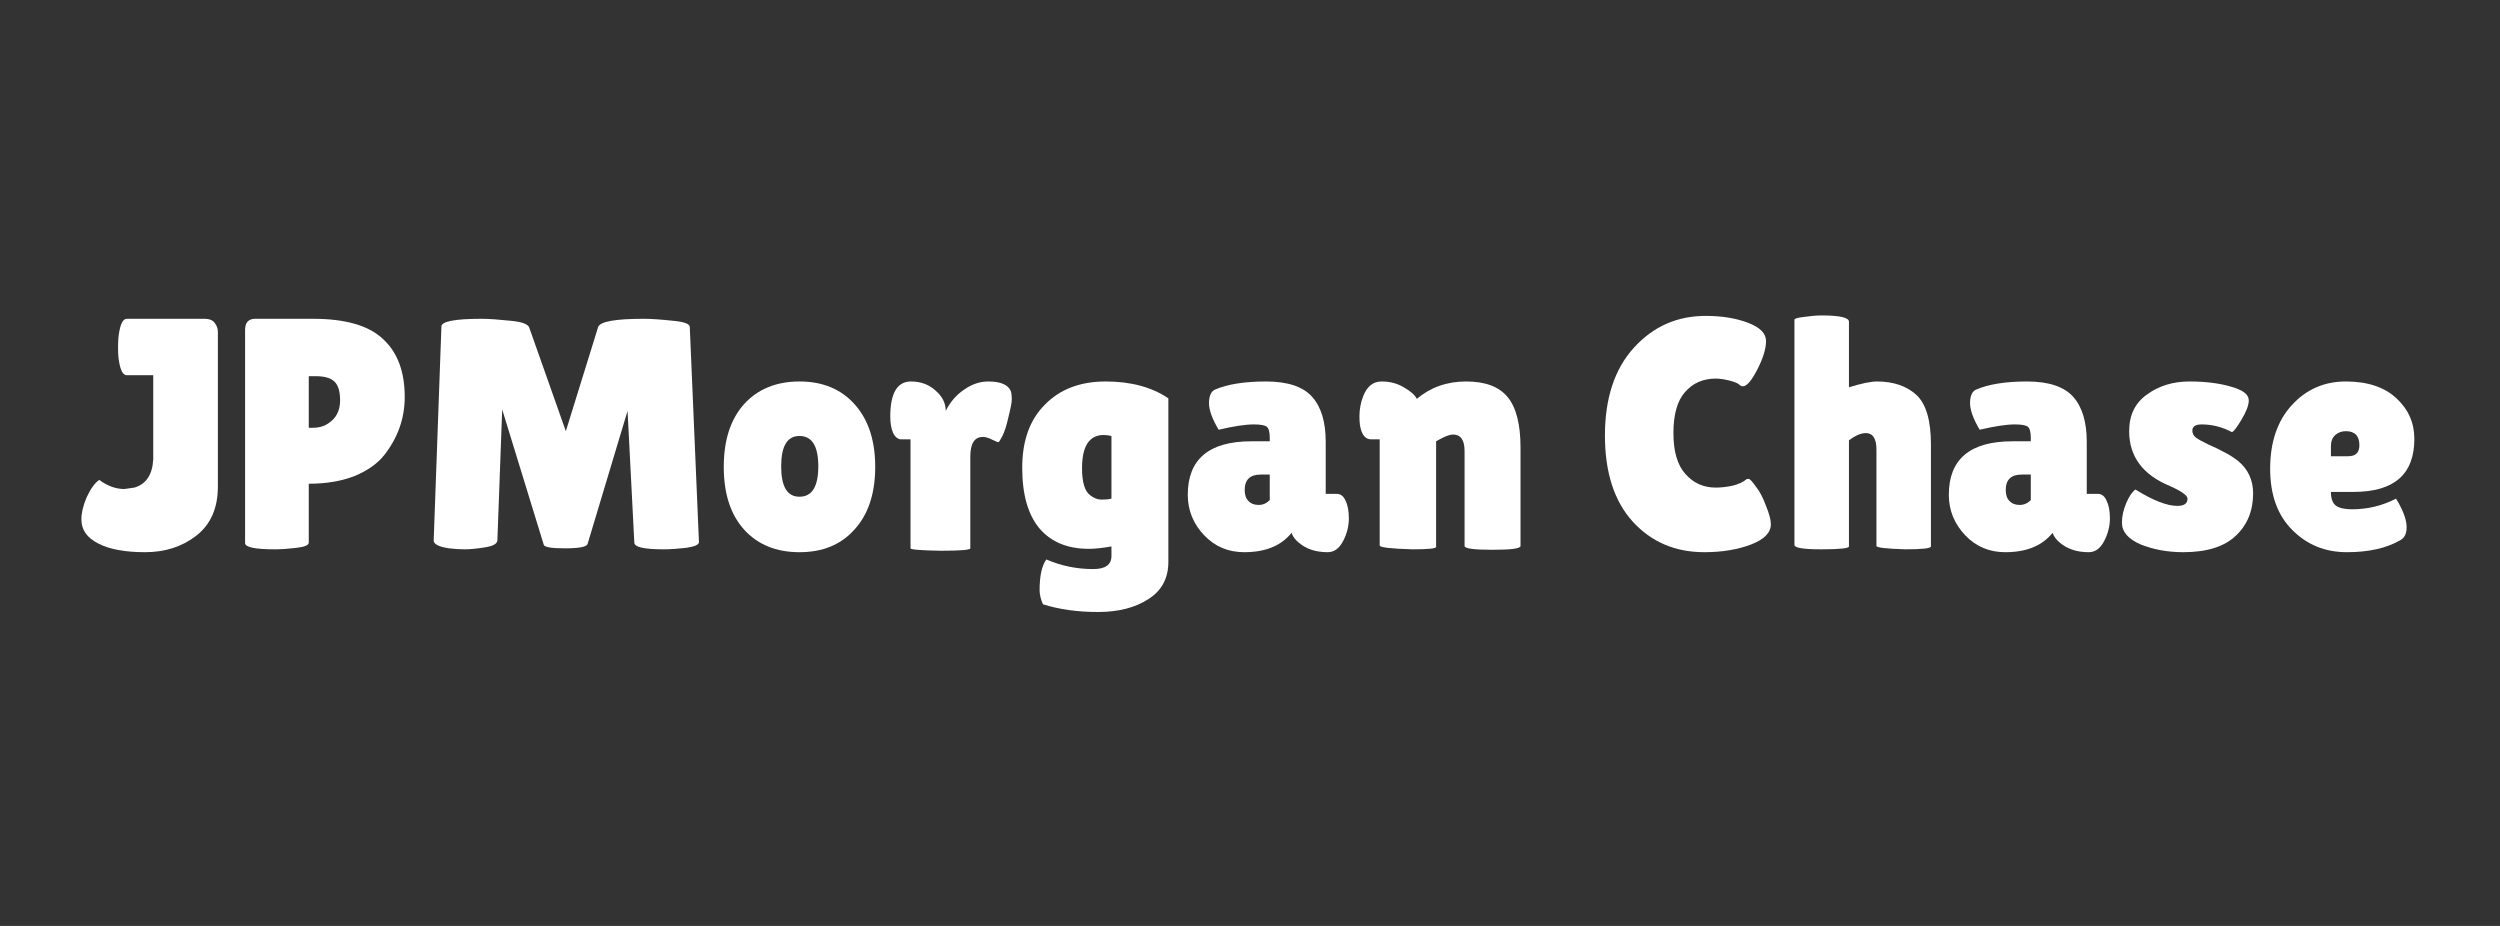 <svg xmlns="http://www.w3.org/2000/svg" xmlns:xlink="http://www.w3.org/1999/xlink" width="108" zoomAndPan="magnify" viewBox="0 0 81 30" height="40" preserveAspectRatio="xMidYMid meet" version="1.0"><rect x="0" y="0" width="81" height="30" fill="#333333" stroke="none"/><defs><g/></defs><g fill="#ffffff" fill-opacity="1"><g transform="translate(2.543, 17.782)"><g><path d="M 0.094 -0.953 C 0.094 -1.16 0.148 -1.398 0.266 -1.672 C 0.391 -1.941 0.523 -2.129 0.672 -2.234 C 0.941 -2.035 1.211 -1.938 1.484 -1.938 L 1.812 -1.984 C 2.195 -2.098 2.398 -2.406 2.422 -2.906 L 2.422 -5.625 L 1.562 -5.625 C 1.445 -5.625 1.363 -5.773 1.312 -6.078 C 1.289 -6.223 1.281 -6.375 1.281 -6.531 C 1.281 -6.688 1.289 -6.836 1.312 -6.984 C 1.363 -7.297 1.445 -7.453 1.562 -7.453 L 4.094 -7.453 C 4.238 -7.453 4.344 -7.41 4.406 -7.328 C 4.477 -7.242 4.516 -7.145 4.516 -7.031 L 4.516 -2.016 C 4.516 -1.316 4.281 -0.785 3.812 -0.422 C 3.352 -0.066 2.801 0.109 2.156 0.109 C 1.508 0.109 1.004 0.016 0.641 -0.172 C 0.273 -0.359 0.094 -0.617 0.094 -0.953 Z M 0.094 -0.953 "/></g></g></g><g fill="#ffffff" fill-opacity="1"><g transform="translate(7.457, 17.782)"><g><path d="M 1.453 0.016 C 0.805 0.016 0.484 -0.051 0.484 -0.188 L 0.484 -7.094 C 0.484 -7.332 0.594 -7.453 0.812 -7.453 L 2.688 -7.453 C 3.738 -7.453 4.492 -7.234 4.953 -6.797 C 5.422 -6.367 5.656 -5.742 5.656 -4.922 C 5.656 -4.234 5.438 -3.609 5 -3.047 C 4.781 -2.766 4.457 -2.535 4.031 -2.359 C 3.602 -2.191 3.109 -2.109 2.547 -2.109 L 2.547 -0.203 C 2.547 -0.117 2.41 -0.062 2.141 -0.031 C 1.879 0 1.648 0.016 1.453 0.016 Z M 2.547 -5.594 L 2.547 -3.922 L 2.688 -3.922 C 2.926 -3.922 3.129 -4 3.297 -4.156 C 3.473 -4.312 3.562 -4.531 3.562 -4.812 C 3.562 -5.094 3.504 -5.289 3.391 -5.406 C 3.273 -5.531 3.066 -5.594 2.766 -5.594 Z M 2.547 -5.594 "/></g></g></g><g fill="#ffffff" fill-opacity="1"><g transform="translate(13.521, 17.782)"><g><path d="M 7.984 0.016 C 7.348 0.016 7.031 -0.055 7.031 -0.203 L 6.812 -4.469 L 5.516 -0.156 C 5.484 -0.062 5.238 -0.016 4.781 -0.016 C 4.332 -0.016 4.102 -0.055 4.094 -0.141 L 2.75 -4.516 L 2.594 -0.266 C 2.582 -0.16 2.445 -0.086 2.188 -0.047 C 1.926 -0.004 1.707 0.016 1.531 0.016 C 1.363 0.016 1.195 0.004 1.031 -0.016 C 0.688 -0.066 0.52 -0.156 0.531 -0.281 L 0.781 -7.203 C 0.781 -7.367 1.211 -7.453 2.078 -7.453 C 2.328 -7.453 2.633 -7.43 3 -7.391 C 3.375 -7.359 3.582 -7.285 3.625 -7.172 L 4.812 -3.812 L 5.859 -7.188 C 5.922 -7.363 6.41 -7.453 7.328 -7.453 C 7.586 -7.453 7.898 -7.43 8.266 -7.391 C 8.641 -7.359 8.828 -7.289 8.828 -7.188 L 9.125 -0.219 C 9.125 -0.133 8.984 -0.07 8.703 -0.031 C 8.43 0 8.191 0.016 7.984 0.016 Z M 7.984 0.016 "/></g></g></g><g fill="#ffffff" fill-opacity="1"><g transform="translate(23.169, 17.782)"><g><path d="M 0.938 -0.625 C 0.5 -1.113 0.281 -1.789 0.281 -2.656 C 0.281 -3.52 0.5 -4.195 0.938 -4.688 C 1.383 -5.176 1.984 -5.422 2.734 -5.422 C 3.484 -5.422 4.078 -5.176 4.516 -4.688 C 4.961 -4.195 5.188 -3.52 5.188 -2.656 C 5.188 -1.789 4.961 -1.113 4.516 -0.625 C 4.078 -0.133 3.484 0.109 2.734 0.109 C 1.984 0.109 1.383 -0.133 0.938 -0.625 Z M 2.734 -3.656 C 2.336 -3.656 2.141 -3.328 2.141 -2.672 C 2.141 -2.016 2.336 -1.688 2.734 -1.688 C 3.141 -1.688 3.344 -2.016 3.344 -2.672 C 3.344 -3.328 3.141 -3.656 2.734 -3.656 Z M 2.734 -3.656 "/></g></g></g><g fill="#ffffff" fill-opacity="1"><g transform="translate(28.626, 17.782)"><g><path d="M 2.812 -0.016 C 2.812 0.035 2.488 0.062 1.844 0.062 C 1.195 0.051 0.875 0.023 0.875 -0.016 L 0.875 -3.547 L 0.578 -3.547 C 0.473 -3.547 0.383 -3.613 0.312 -3.75 C 0.25 -3.895 0.219 -4.07 0.219 -4.281 C 0.219 -5.039 0.441 -5.422 0.891 -5.422 C 1.211 -5.422 1.477 -5.32 1.688 -5.125 C 1.906 -4.938 2.016 -4.719 2.016 -4.469 C 2.16 -4.758 2.359 -4.988 2.609 -5.156 C 2.859 -5.332 3.117 -5.422 3.391 -5.422 C 3.797 -5.422 4.039 -5.316 4.125 -5.109 C 4.145 -5.047 4.156 -4.957 4.156 -4.844 C 4.156 -4.738 4.117 -4.547 4.047 -4.266 C 3.984 -3.984 3.914 -3.773 3.844 -3.641 C 3.781 -3.516 3.738 -3.453 3.719 -3.453 C 3.707 -3.453 3.645 -3.477 3.531 -3.531 C 3.414 -3.594 3.312 -3.625 3.219 -3.625 C 2.945 -3.625 2.812 -3.41 2.812 -2.984 Z M 2.812 -0.016 "/></g></g></g><g fill="#ffffff" fill-opacity="1"><g transform="translate(32.839, 17.782)"><g><path d="M 2.438 0 C 1.75 0 1.219 -0.219 0.844 -0.656 C 0.469 -1.102 0.281 -1.758 0.281 -2.625 C 0.281 -3.5 0.523 -4.18 1.016 -4.672 C 1.504 -5.172 2.16 -5.422 2.984 -5.422 C 3.805 -5.422 4.484 -5.238 5.016 -4.875 L 5.016 0.422 C 5.016 0.953 4.801 1.352 4.375 1.625 C 3.945 1.906 3.398 2.047 2.734 2.047 C 2.066 2.047 1.473 1.961 0.953 1.797 C 0.879 1.629 0.844 1.477 0.844 1.344 C 0.844 0.883 0.914 0.551 1.062 0.344 C 1.539 0.551 2.047 0.656 2.578 0.656 C 2.973 0.656 3.172 0.516 3.172 0.234 L 3.172 -0.078 C 2.867 -0.023 2.625 0 2.438 0 Z M 2.922 -3.688 C 2.453 -3.688 2.219 -3.328 2.219 -2.609 C 2.219 -2.16 2.305 -1.867 2.484 -1.734 C 2.609 -1.641 2.727 -1.594 2.844 -1.594 C 2.969 -1.594 3.078 -1.602 3.172 -1.625 L 3.172 -3.656 C 3.086 -3.676 3.004 -3.688 2.922 -3.688 Z M 2.922 -3.688 "/></g></g></g><g fill="#ffffff" fill-opacity="1"><g transform="translate(38.328, 17.782)"><g><path d="M 1.156 -3.859 C 0.945 -4.211 0.844 -4.5 0.844 -4.719 C 0.844 -4.945 0.906 -5.094 1.031 -5.156 C 1.438 -5.332 1.988 -5.422 2.688 -5.422 C 3.395 -5.422 3.895 -5.254 4.188 -4.922 C 4.477 -4.598 4.625 -4.113 4.625 -3.469 L 4.625 -1.781 L 4.984 -1.781 C 5.109 -1.781 5.203 -1.707 5.266 -1.562 C 5.336 -1.426 5.375 -1.234 5.375 -0.984 C 5.375 -0.734 5.312 -0.488 5.188 -0.25 C 5.062 -0.008 4.895 0.109 4.688 0.109 C 4.301 0.109 3.988 0.004 3.75 -0.203 C 3.645 -0.285 3.566 -0.391 3.516 -0.516 C 3.18 -0.098 2.672 0.109 1.984 0.109 C 1.473 0.109 1.039 -0.07 0.688 -0.438 C 0.332 -0.812 0.156 -1.25 0.156 -1.75 C 0.156 -2.906 0.844 -3.484 2.219 -3.484 L 2.812 -3.484 L 2.812 -3.594 C 2.812 -3.781 2.781 -3.898 2.719 -3.953 C 2.656 -4.004 2.516 -4.031 2.297 -4.031 C 2.023 -4.031 1.645 -3.973 1.156 -3.859 Z M 2 -1.906 C 2 -1.75 2.039 -1.629 2.125 -1.547 C 2.207 -1.461 2.316 -1.422 2.453 -1.422 C 2.586 -1.422 2.707 -1.473 2.812 -1.578 L 2.812 -2.406 L 2.516 -2.406 C 2.172 -2.406 2 -2.238 2 -1.906 Z M 2 -1.906 "/></g></g></g><g fill="#ffffff" fill-opacity="1"><g transform="translate(43.827, 17.782)"><g><path d="M 2.703 -0.062 C 2.703 -0.008 2.445 0.016 1.938 0.016 C 1.227 -0.004 0.875 -0.047 0.875 -0.109 L 0.875 -3.547 L 0.594 -3.547 C 0.406 -3.547 0.285 -3.703 0.234 -4.016 C 0.223 -4.109 0.219 -4.203 0.219 -4.297 C 0.219 -4.516 0.258 -4.734 0.344 -4.953 C 0.469 -5.266 0.664 -5.422 0.938 -5.422 C 1.207 -5.422 1.445 -5.359 1.656 -5.234 C 1.875 -5.109 2.016 -4.984 2.078 -4.859 C 2.523 -5.234 3.055 -5.422 3.672 -5.422 C 4.297 -5.422 4.742 -5.254 5.016 -4.922 C 5.297 -4.586 5.438 -4.039 5.438 -3.281 L 5.438 -0.094 C 5.438 -0.008 5.133 0.031 4.531 0.031 C 3.926 0.031 3.625 -0.008 3.625 -0.094 L 3.625 -3.172 C 3.625 -3.523 3.5 -3.703 3.25 -3.703 C 3.176 -3.703 3.07 -3.672 2.938 -3.609 C 2.812 -3.547 2.734 -3.504 2.703 -3.484 Z M 2.703 -0.062 "/></g></g></g><g fill="#ffffff" fill-opacity="1"><g transform="translate(49.689, 17.782)"><g/></g></g><g fill="#ffffff" fill-opacity="1"><g transform="translate(51.688, 17.782)"><g><path d="M 3.578 -7.547 C 4.098 -7.547 4.551 -7.473 4.938 -7.328 C 5.332 -7.18 5.531 -6.984 5.531 -6.734 C 5.531 -6.484 5.438 -6.176 5.25 -5.812 C 5.062 -5.445 4.906 -5.266 4.781 -5.266 C 4.738 -5.266 4.695 -5.285 4.656 -5.328 C 4.613 -5.367 4.508 -5.41 4.344 -5.453 C 4.176 -5.492 4.031 -5.516 3.906 -5.516 C 3.488 -5.516 3.156 -5.367 2.906 -5.078 C 2.656 -4.797 2.531 -4.352 2.531 -3.75 C 2.531 -3.156 2.66 -2.711 2.922 -2.422 C 3.18 -2.129 3.508 -1.984 3.906 -1.984 C 4.07 -1.984 4.254 -2.004 4.453 -2.047 C 4.648 -2.098 4.797 -2.164 4.891 -2.25 C 4.898 -2.258 4.926 -2.266 4.969 -2.266 C 5.008 -2.266 5.086 -2.18 5.203 -2.016 C 5.328 -1.859 5.438 -1.648 5.531 -1.391 C 5.633 -1.141 5.688 -0.941 5.688 -0.797 C 5.688 -0.523 5.473 -0.305 5.047 -0.141 C 4.617 0.023 4.113 0.109 3.531 0.109 C 2.594 0.109 1.82 -0.219 1.219 -0.875 C 0.613 -1.539 0.312 -2.473 0.312 -3.672 C 0.312 -4.879 0.625 -5.828 1.25 -6.516 C 1.875 -7.203 2.648 -7.547 3.578 -7.547 Z M 3.578 -7.547 "/></g></g></g><g fill="#ffffff" fill-opacity="1"><g transform="translate(57.656, 17.782)"><g><path d="M 2.25 -0.078 C 2.25 -0.016 1.953 0.016 1.359 0.016 C 0.773 0.016 0.484 -0.031 0.484 -0.125 L 0.484 -7.422 C 0.484 -7.461 0.594 -7.492 0.812 -7.516 C 1.031 -7.547 1.211 -7.562 1.359 -7.562 C 1.953 -7.562 2.25 -7.492 2.25 -7.359 L 2.25 -5.234 C 2.656 -5.359 2.957 -5.422 3.156 -5.422 C 3.695 -5.422 4.125 -5.273 4.438 -4.984 C 4.75 -4.691 4.906 -4.16 4.906 -3.391 L 4.906 -0.078 C 4.906 -0.016 4.629 0.016 4.078 0.016 C 3.453 -0.004 3.141 -0.039 3.141 -0.094 L 3.141 -3.219 C 3.141 -3.57 3.023 -3.75 2.797 -3.75 C 2.641 -3.75 2.457 -3.672 2.25 -3.516 Z M 2.25 -0.078 "/></g></g></g><g fill="#ffffff" fill-opacity="1"><g transform="translate(62.986, 17.782)"><g><path d="M 1.156 -3.859 C 0.945 -4.211 0.844 -4.5 0.844 -4.719 C 0.844 -4.945 0.906 -5.094 1.031 -5.156 C 1.438 -5.332 1.988 -5.422 2.688 -5.422 C 3.395 -5.422 3.895 -5.254 4.188 -4.922 C 4.477 -4.598 4.625 -4.113 4.625 -3.469 L 4.625 -1.781 L 4.984 -1.781 C 5.109 -1.781 5.203 -1.707 5.266 -1.562 C 5.336 -1.426 5.375 -1.234 5.375 -0.984 C 5.375 -0.734 5.312 -0.488 5.188 -0.25 C 5.062 -0.008 4.895 0.109 4.688 0.109 C 4.301 0.109 3.988 0.004 3.75 -0.203 C 3.645 -0.285 3.566 -0.391 3.516 -0.516 C 3.18 -0.098 2.672 0.109 1.984 0.109 C 1.473 0.109 1.039 -0.07 0.688 -0.438 C 0.332 -0.812 0.156 -1.25 0.156 -1.75 C 0.156 -2.906 0.844 -3.484 2.219 -3.484 L 2.812 -3.484 L 2.812 -3.594 C 2.812 -3.781 2.781 -3.898 2.719 -3.953 C 2.656 -4.004 2.516 -4.031 2.297 -4.031 C 2.023 -4.031 1.645 -3.973 1.156 -3.859 Z M 2 -1.906 C 2 -1.75 2.039 -1.629 2.125 -1.547 C 2.207 -1.461 2.316 -1.422 2.453 -1.422 C 2.586 -1.422 2.707 -1.473 2.812 -1.578 L 2.812 -2.406 L 2.516 -2.406 C 2.172 -2.406 2 -2.238 2 -1.906 Z M 2 -1.906 "/></g></g></g><g fill="#ffffff" fill-opacity="1"><g transform="translate(68.485, 17.782)"><g><path d="M 0.703 -1.922 C 1.273 -1.566 1.727 -1.391 2.062 -1.391 C 2.281 -1.391 2.391 -1.469 2.391 -1.625 C 2.391 -1.727 2.203 -1.863 1.828 -2.031 C 0.941 -2.395 0.5 -2.988 0.5 -3.812 C 0.5 -4.332 0.691 -4.727 1.078 -5 C 1.461 -5.281 1.922 -5.422 2.453 -5.422 C 2.984 -5.422 3.438 -5.363 3.812 -5.25 C 4.188 -5.145 4.375 -5 4.375 -4.812 C 4.375 -4.656 4.297 -4.445 4.141 -4.188 C 3.992 -3.938 3.891 -3.801 3.828 -3.781 C 3.523 -3.945 3.195 -4.031 2.844 -4.031 C 2.645 -4.031 2.547 -3.961 2.547 -3.828 C 2.547 -3.742 2.582 -3.672 2.656 -3.609 C 2.738 -3.547 2.879 -3.469 3.078 -3.375 C 3.273 -3.289 3.438 -3.211 3.562 -3.141 C 3.695 -3.078 3.848 -2.984 4.016 -2.859 C 4.348 -2.586 4.516 -2.234 4.516 -1.797 C 4.516 -1.234 4.328 -0.773 3.953 -0.422 C 3.578 -0.066 3.008 0.109 2.25 0.109 C 1.75 0.109 1.289 0.023 0.875 -0.141 C 0.469 -0.316 0.266 -0.551 0.266 -0.844 C 0.266 -1.051 0.312 -1.266 0.406 -1.484 C 0.5 -1.703 0.598 -1.848 0.703 -1.922 Z M 0.703 -1.922 "/></g></g></g><g fill="#ffffff" fill-opacity="1"><g transform="translate(73.272, 17.782)"><g><path d="M 4.5 -0.281 C 4.051 -0.02 3.473 0.109 2.766 0.109 C 2.066 0.109 1.477 -0.129 1 -0.609 C 0.52 -1.086 0.281 -1.75 0.281 -2.594 C 0.281 -3.445 0.508 -4.129 0.969 -4.641 C 1.438 -5.16 2.023 -5.422 2.734 -5.422 C 3.441 -5.422 3.988 -5.238 4.375 -4.875 C 4.758 -4.52 4.953 -4.082 4.953 -3.562 C 4.953 -2.414 4.297 -1.844 2.984 -1.844 L 2.25 -1.844 C 2.25 -1.625 2.305 -1.473 2.422 -1.391 C 2.535 -1.316 2.707 -1.281 2.938 -1.281 C 3.438 -1.281 3.91 -1.395 4.359 -1.625 C 4.359 -1.625 4.391 -1.57 4.453 -1.469 C 4.617 -1.164 4.703 -0.91 4.703 -0.703 C 4.703 -0.492 4.633 -0.352 4.5 -0.281 Z M 3.172 -3.359 C 3.172 -3.66 3.023 -3.812 2.734 -3.812 C 2.598 -3.812 2.484 -3.77 2.391 -3.688 C 2.297 -3.602 2.25 -3.484 2.25 -3.328 L 2.25 -3 L 2.812 -3 C 3.051 -3 3.172 -3.117 3.172 -3.359 Z M 3.172 -3.359 "/></g></g></g></svg>